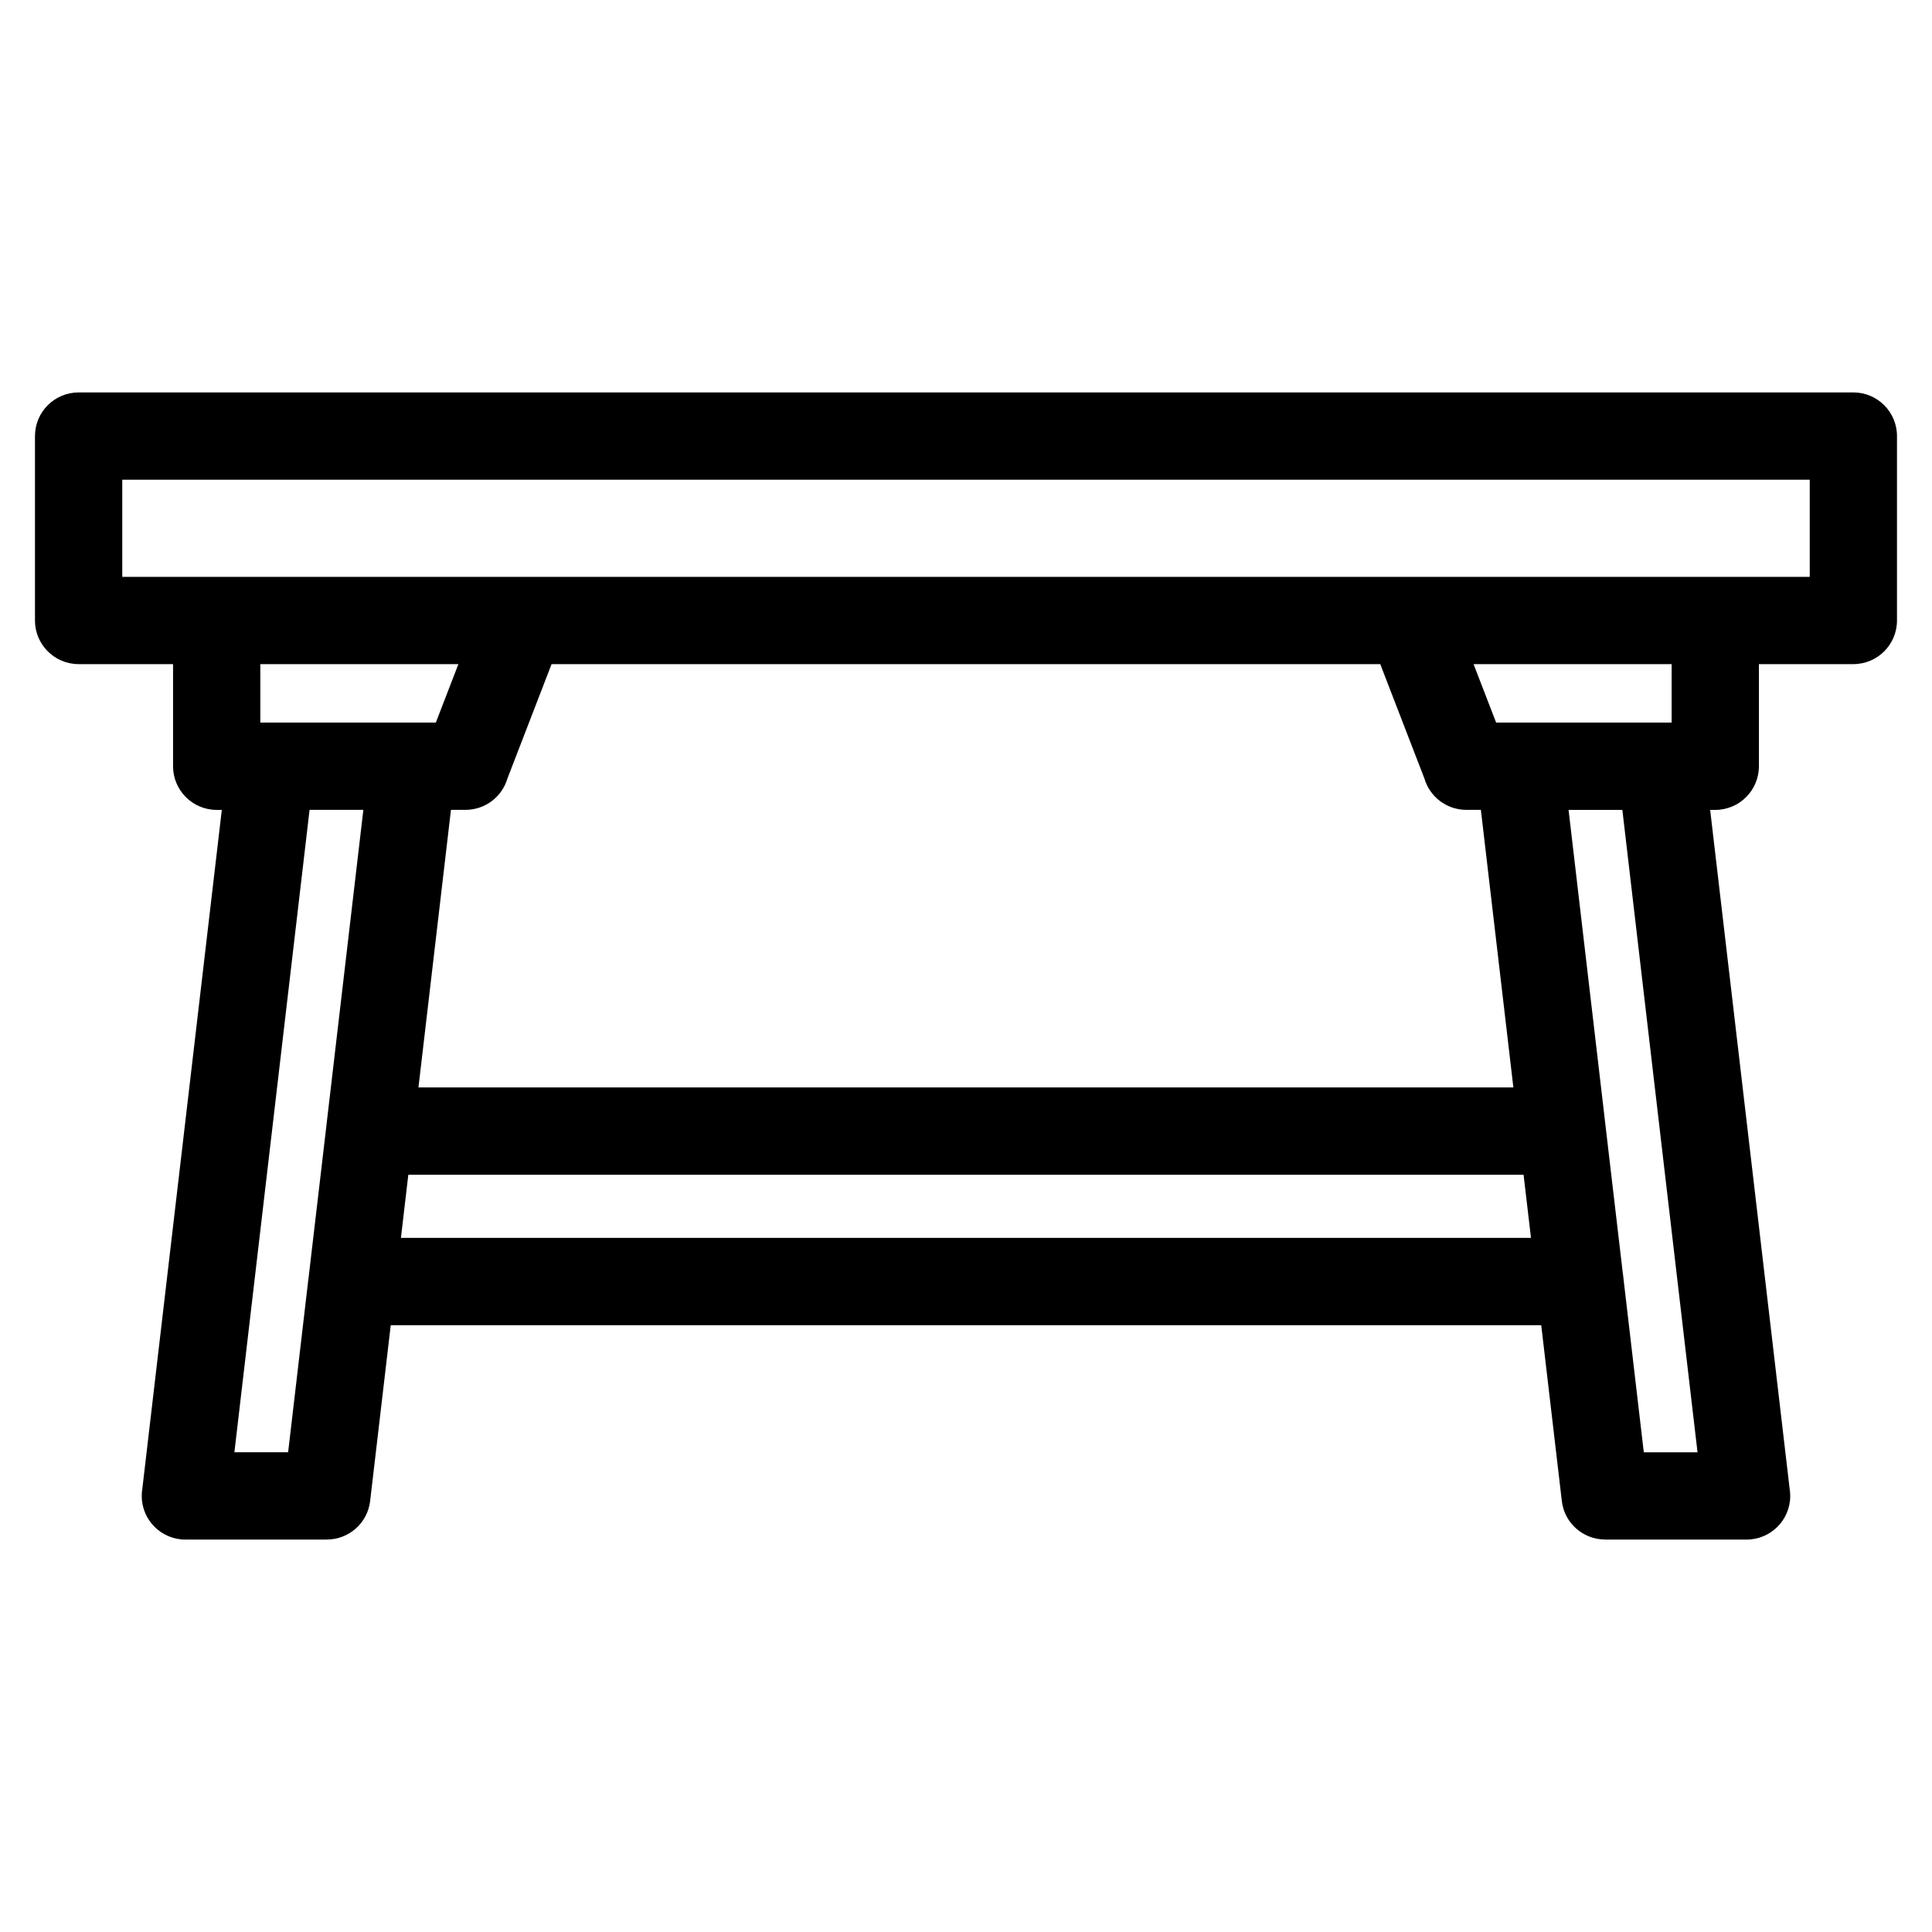 <?xml version="1.0" encoding="UTF-8"?>
<!-- Uploaded to: SVG Repo, www.svgrepo.com, Generator: SVG Repo Mixer Tools -->
<svg fill="#000000" width="800px" height="800px" version="1.1" viewBox="144 144 512 512" xmlns="http://www.w3.org/2000/svg">
 <path d="m623.59 271.12h-447.19v25.754h447.2v-25.754zm-49.484 210.54c0.059 0.395 0.105 0.801 0.137 1.223l5.379 45.992h14.238l-19.922-170.25h-14.254l9.734 83.16c0.059 0.395 0.105 0.801 0.137 1.211l4.535 38.664zm-21.676 13.527h-304.88l-5.457 46.566c-0.664 5.894-5.684 10.246-11.473 10.234v0.016h-37.5c-6.379 0-11.562-5.184-11.562-11.562 0-0.68 0.059-1.344 0.168-1.98l21.055-179.83h-1.359c-6.379 0-11.562-5.184-11.562-11.562v-27.07h-25.031c-6.379 0-11.562-5.184-11.562-11.562v-48.879c0-6.379 5.184-11.562 11.562-11.562h470.33c6.379 0 11.562 5.184 11.562 11.562v48.879c0 6.394-5.184 11.562-11.562 11.562h-25.031v27.07c0 6.379-5.184 11.562-11.562 11.562h-1.359l21.055 179.83c0.105 0.648 0.168 1.301 0.168 1.98 0 6.379-5.184 11.562-11.562 11.562h-37.5v-0.016c-5.789 0-10.809-4.336-11.473-10.234l-5.457-46.566zm-326.68-12.316c0.031-0.422 0.074-0.816 0.137-1.223l4.535-38.664c0.031-0.406 0.074-0.816 0.137-1.211l9.734-83.16h-14.254l-19.922 170.25h14.238l5.379-45.992zm24.516-10.82h299.46l-1.965-16.73h-295.55l-1.965 16.73zm4.672-39.871h290.12l-8.613-73.562h-3.856c-5.262 0-9.703-3.508-11.109-8.312l-11.699-30.305h-219.61l-11.699 30.305c-1.406 4.805-5.848 8.312-11.109 8.312h-3.856l-8.613 73.562zm279.57-112.18 5.984 15.492h46.508v-15.492zm-321.52 0v15.492h46.508l5.984-15.492z"/>
</svg>